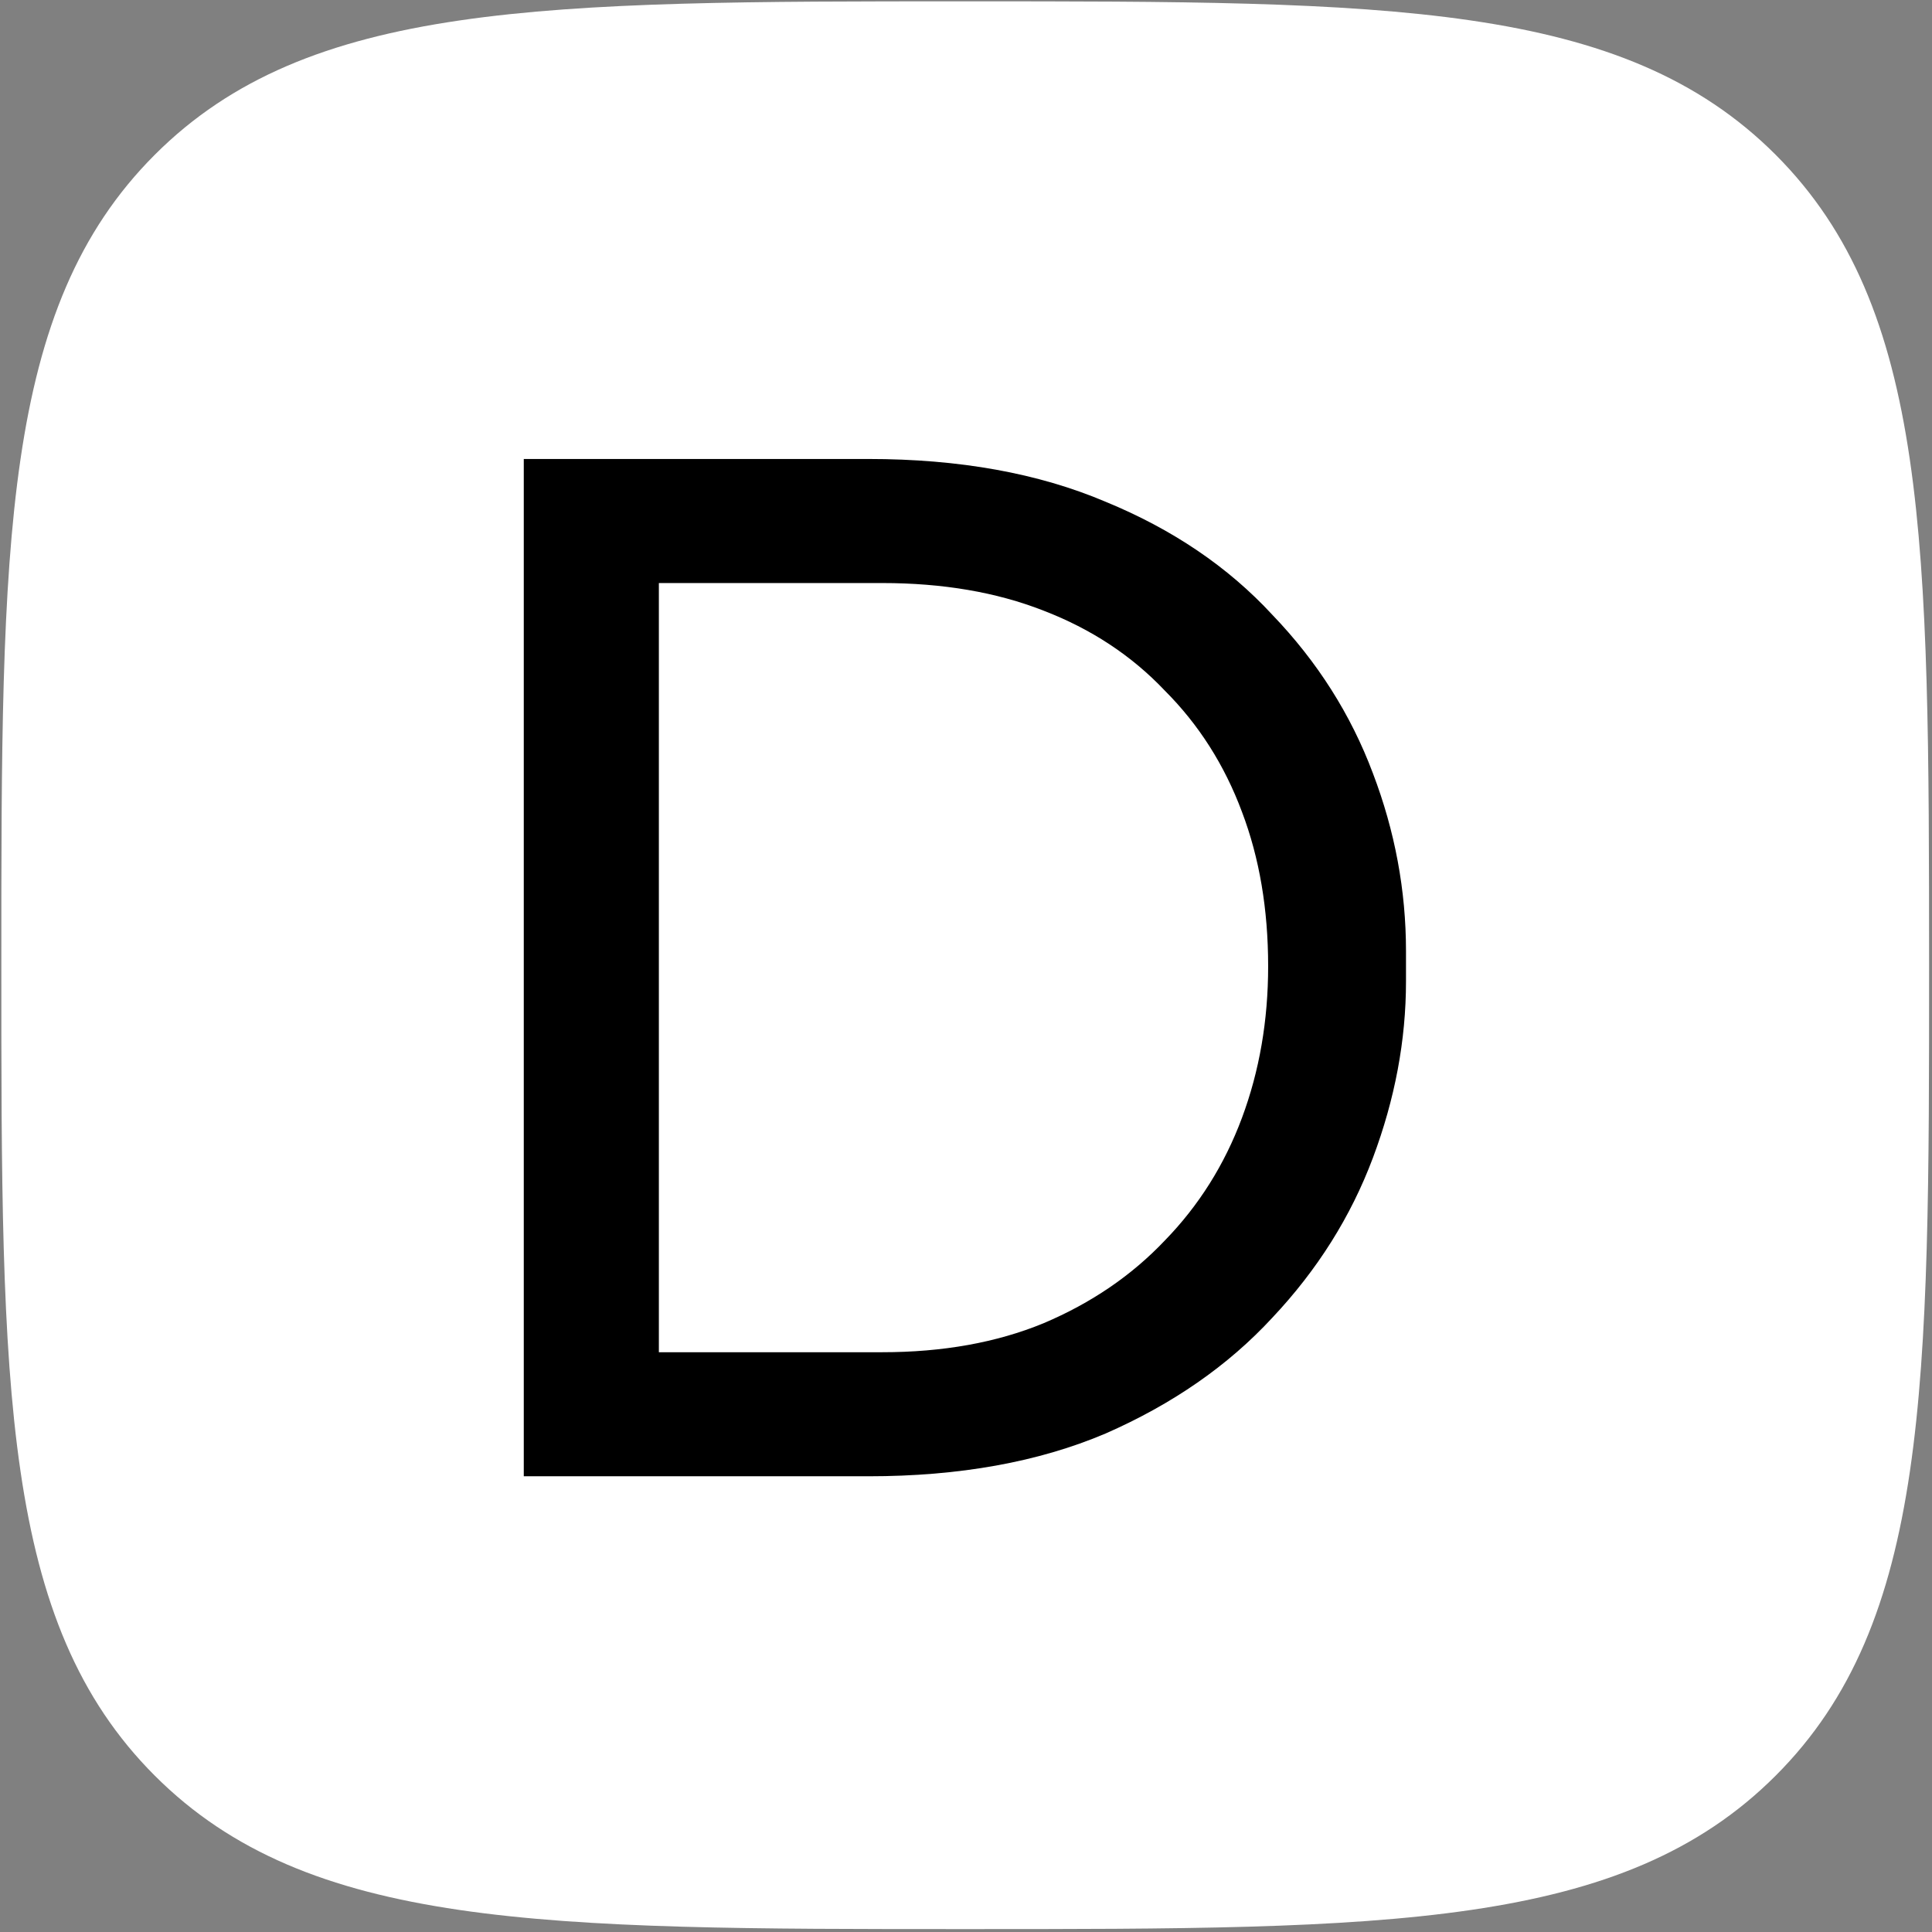 <?xml version="1.0" encoding="UTF-8"?>
<svg xmlns="http://www.w3.org/2000/svg" width="243" height="243" viewBox="0 0 243 243" fill="none">
  <rect x="0" y="0" width="243" height="243" fill="#808080" stroke="none"/>
  <path d="M121.401 0.168C174.52 0.168 204.038 0.168 223.336 19.467C242.598 38.752 242.611 68.241 242.635 121.288V121.293V121.402C242.635 174.52 242.635 204.038 223.336 223.336C204.038 242.635 174.52 242.635 121.401 242.635C68.284 242.635 38.765 242.635 19.467 223.336C0.168 204.038 0.168 174.52 0.168 121.402C0.168 68.284 0.168 38.765 19.467 19.467C38.765 0.168 68.284 0.168 121.401 0.168Z" fill="white"></path>
  <path d="M79.402 185.681V170.078H110.957C118.586 170.078 125.347 168.864 131.242 166.437C137.253 163.894 142.338 160.426 146.499 156.034C150.776 151.642 154.012 146.498 156.209 140.603C158.405 134.709 159.503 128.351 159.503 121.532C159.503 114.366 158.405 107.893 156.209 102.114C154.012 96.219 150.776 91.133 146.499 86.856C142.338 82.464 137.253 79.112 131.242 76.8C125.347 74.489 118.586 73.333 110.957 73.333H79.402V57.729H109.223C120.666 57.729 130.607 59.521 139.044 63.104C147.482 66.571 154.475 71.31 160.023 77.321C165.687 83.216 169.905 89.862 172.679 97.259C175.453 104.541 176.841 111.996 176.841 119.625V123.439C176.841 130.836 175.453 138.234 172.679 145.631C169.905 153.029 165.687 159.733 160.023 165.743C154.475 171.754 147.482 176.608 139.044 180.307C130.607 183.89 120.666 185.681 109.223 185.681H79.402ZM65.879 185.681V57.729H82.87V185.681H65.879Z" fill="black"></path>
</svg>
